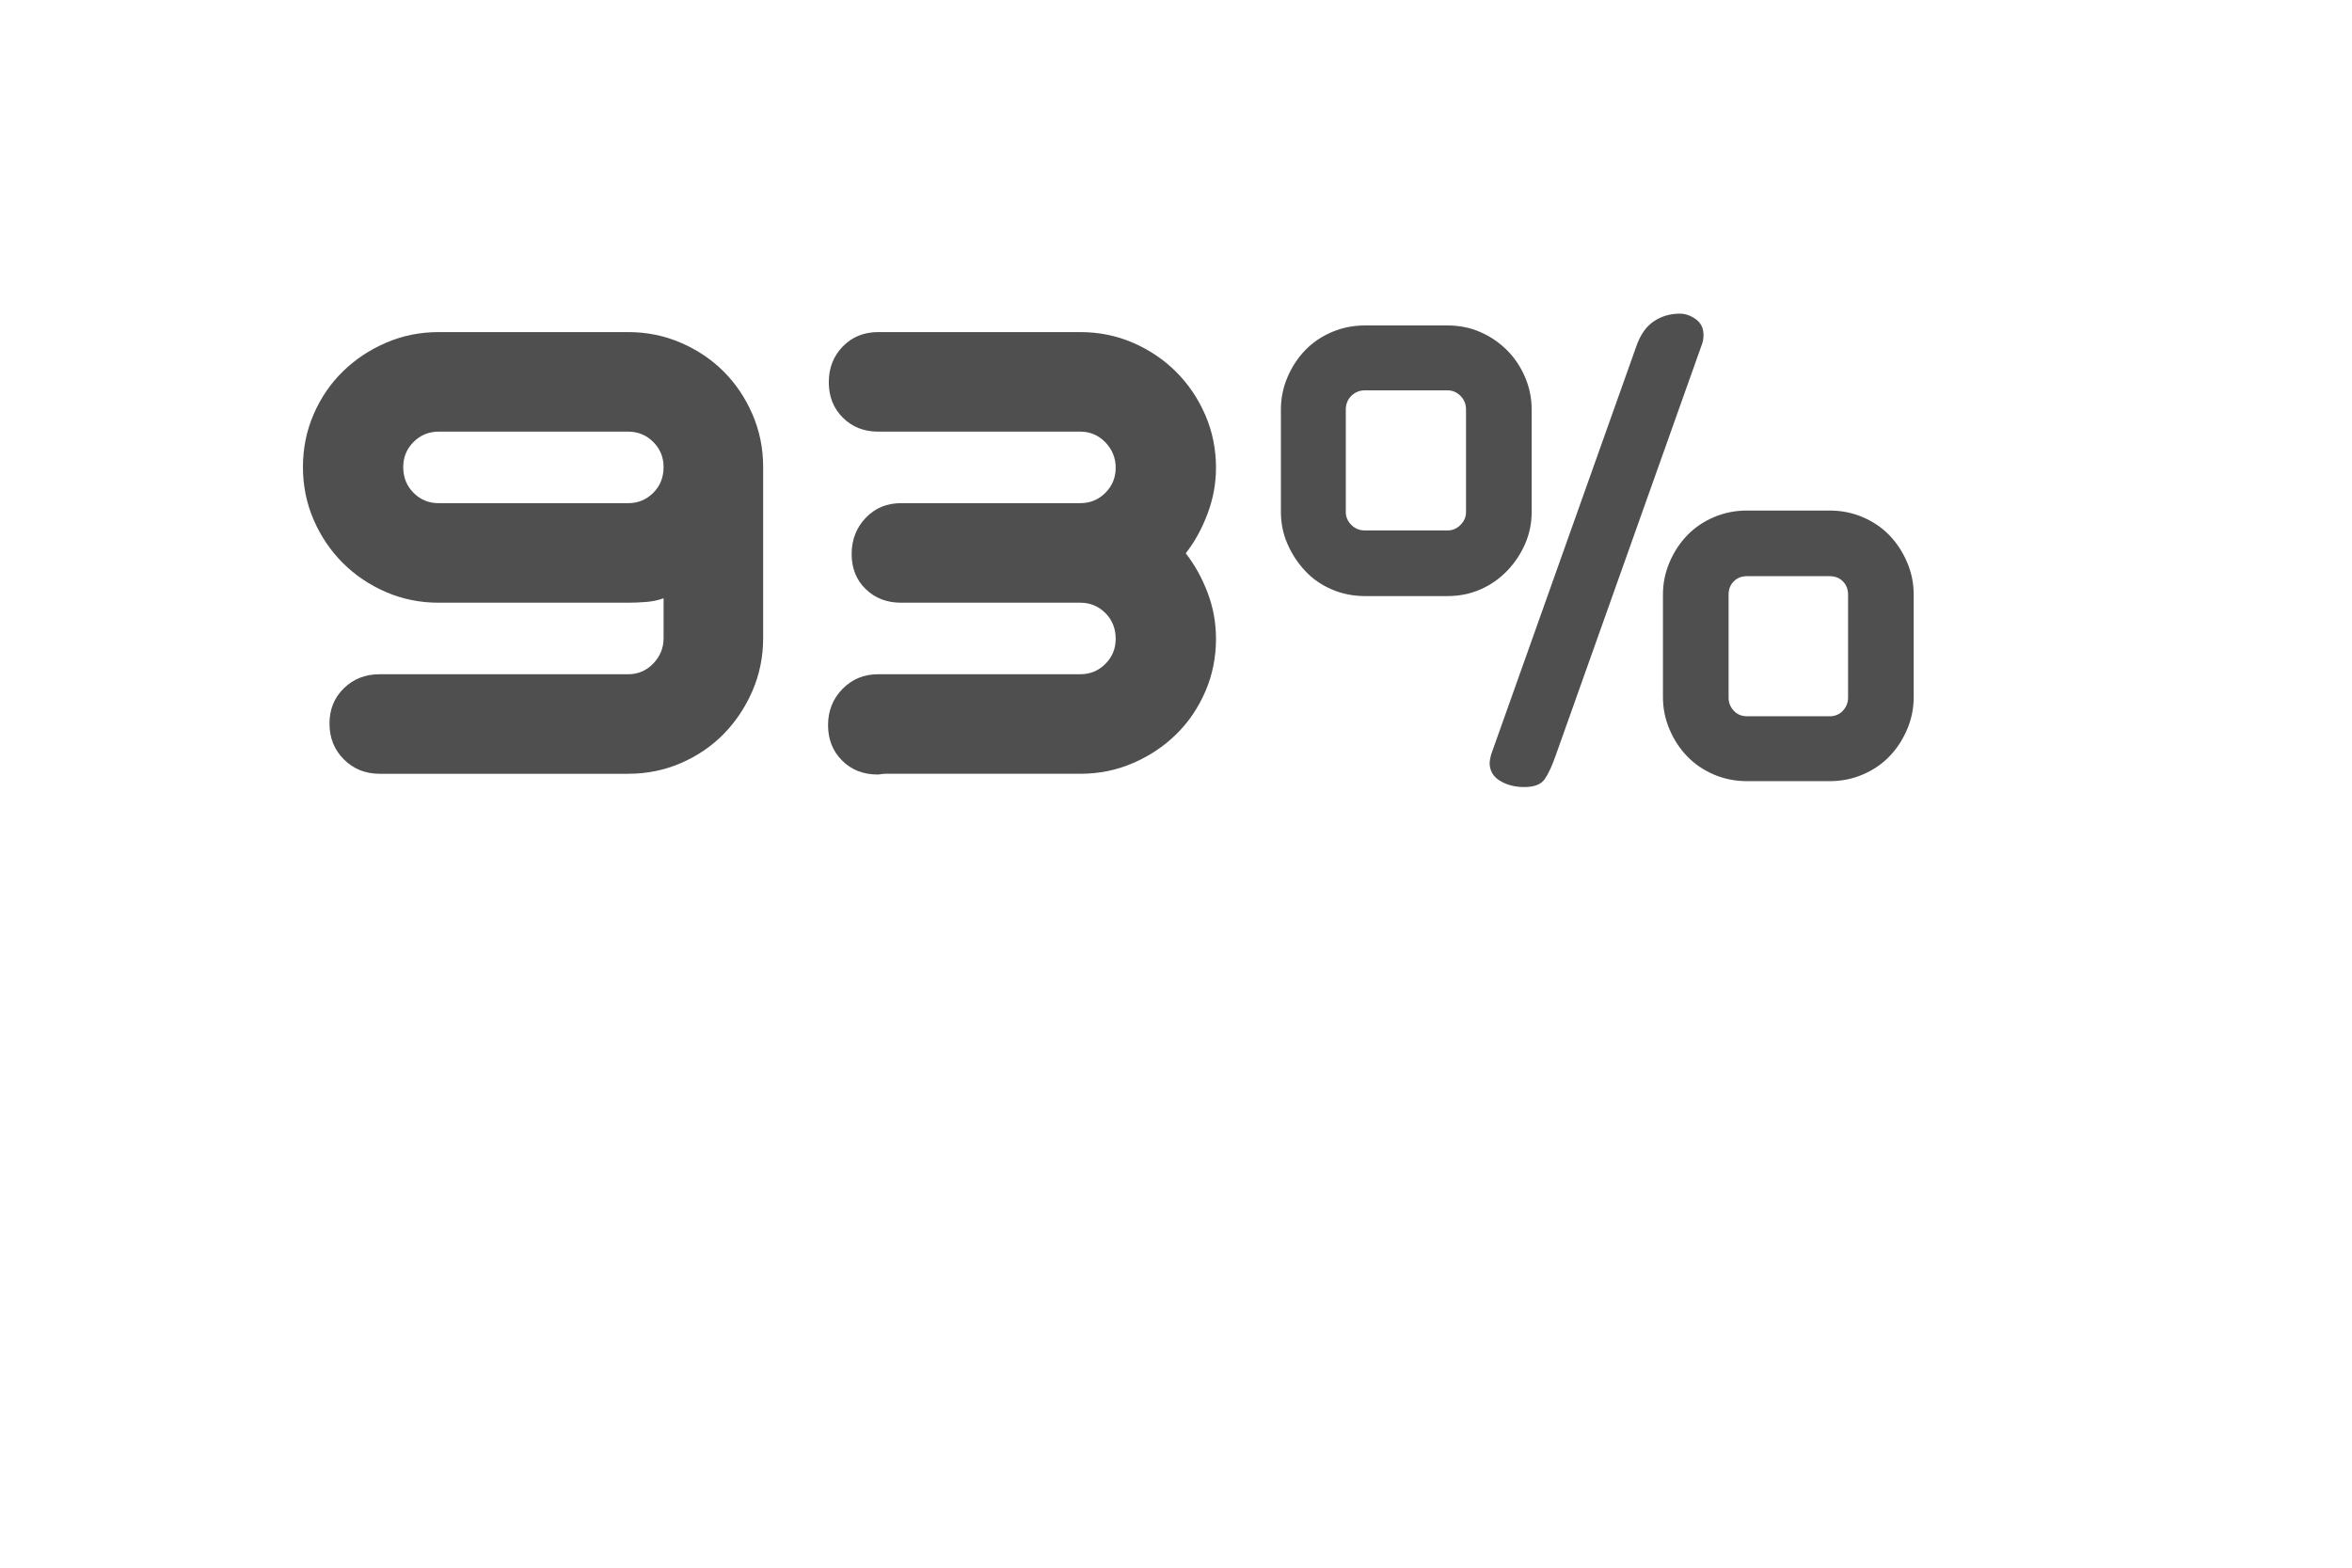 <?xml version="1.0" encoding="UTF-8"?> <svg xmlns="http://www.w3.org/2000/svg" xmlns:xlink="http://www.w3.org/1999/xlink" version="1.1" id="Layer_1" x="0px" y="0px" width="382.68px" height="255.12px" viewBox="0 0 382.68 255.12" xml:space="preserve"> <g> <path fill="#4F4F4F" d="M49.289,76.003c0-3.04,0.579-5.899,1.74-8.58c1.159-2.679,2.739-4.999,4.74-6.96 c1.999-1.959,4.338-3.52,7.02-4.68c2.679-1.159,5.539-1.74,8.58-1.74h30.84c3.039,0,5.898,0.581,8.58,1.74 c2.679,1.161,4.999,2.721,6.96,4.68c1.959,1.961,3.519,4.281,4.68,6.96c1.159,2.681,1.74,5.541,1.74,8.58v27.84 c0,3.042-0.582,5.901-1.74,8.58c-1.161,2.681-2.721,5.021-4.68,7.02c-1.961,2-4.281,3.581-6.96,4.74 c-2.682,1.161-5.541,1.74-8.58,1.74h-40.44c-2.321,0-4.26-0.78-5.82-2.34s-2.34-3.499-2.34-5.82c0-2.319,0.78-4.239,2.34-5.76 c1.56-1.519,3.499-2.28,5.82-2.28h40.44c1.599,0,2.958-0.579,4.08-1.74c1.119-1.159,1.68-2.539,1.68-4.14v-6.48 c-0.881,0.321-1.841,0.521-2.88,0.6c-1.041,0.081-2,0.12-2.88,0.12h-30.84c-3.041,0-5.9-0.58-8.58-1.74 c-2.682-1.159-5.021-2.739-7.02-4.74c-2.001-1.999-3.582-4.339-4.74-7.02C49.868,81.903,49.289,79.044,49.289,76.003z M107.968,76.003c0-1.6-0.561-2.959-1.68-4.08c-1.122-1.119-2.481-1.68-4.08-1.68h-30.84c-1.601,0-2.96,0.561-4.08,1.68 c-1.122,1.121-1.68,2.48-1.68,4.08c0,1.68,0.559,3.081,1.68,4.2c1.119,1.122,2.479,1.68,4.08,1.68h30.84 c1.599,0,2.958-0.559,4.08-1.68C107.408,79.083,107.968,77.683,107.968,76.003z"></path> <path fill="#4F4F4F" d="M134.728,118.003c0-2.319,0.78-4.279,2.34-5.88c1.56-1.6,3.499-2.4,5.82-2.4h32.88 c1.6,0,2.959-0.559,4.08-1.68c1.12-1.12,1.68-2.479,1.68-4.08c0-1.68-0.561-3.079-1.68-4.2c-1.121-1.119-2.48-1.68-4.08-1.68 h-29.16c-2.321,0-4.242-0.739-5.76-2.22c-1.521-1.479-2.28-3.379-2.28-5.7c0-2.32,0.759-4.279,2.28-5.88 c1.519-1.599,3.439-2.4,5.76-2.4h29.16c1.6,0,2.959-0.559,4.08-1.68c1.12-1.119,1.68-2.479,1.68-4.08c0-1.6-0.561-2.979-1.68-4.14 c-1.121-1.159-2.48-1.74-4.08-1.74h-32.88c-2.321,0-4.241-0.759-5.76-2.28c-1.521-1.519-2.28-3.439-2.28-5.76 c0-2.319,0.759-4.26,2.28-5.82c1.519-1.56,3.439-2.34,5.76-2.34h32.88c3.04,0,5.899,0.581,8.58,1.74 c2.679,1.161,5.02,2.741,7.02,4.74c1.999,2,3.58,4.34,4.74,7.02c1.159,2.681,1.74,5.541,1.74,8.58c0,2.561-0.462,5.061-1.38,7.5 c-0.921,2.441-2.101,4.581-3.54,6.42c1.439,1.841,2.619,3.96,3.54,6.36c0.918,2.4,1.38,4.92,1.38,7.56c0,3.041-0.581,5.9-1.74,8.58 c-1.16,2.681-2.741,5-4.74,6.96c-2,1.961-4.341,3.521-7.02,4.68c-2.681,1.161-5.541,1.74-8.58,1.74h-31.68 c-0.24,0-0.48,0.019-0.72,0.06c-0.24,0.04-0.44,0.06-0.6,0.06c-2.321,0-4.241-0.759-5.76-2.28 C135.487,122.244,134.728,120.324,134.728,118.003z"></path> <path fill="#4F4F4F" d="M208.408,66.643c0-1.839,0.36-3.6,1.08-5.28s1.681-3.139,2.88-4.38c1.2-1.239,2.641-2.22,4.32-2.94 c1.68-0.72,3.48-1.08,5.4-1.08h13.439c1.92,0,3.699,0.36,5.34,1.08c1.639,0.72,3.079,1.701,4.32,2.94 c1.239,1.241,2.22,2.7,2.94,4.38c0.72,1.68,1.08,3.441,1.08,5.28v16.68c0,1.841-0.36,3.582-1.08,5.22 c-0.721,1.641-1.701,3.101-2.94,4.38c-1.241,1.281-2.682,2.28-4.32,3c-1.641,0.72-3.42,1.08-5.34,1.08h-13.439 c-1.92,0-3.721-0.36-5.4-1.08s-3.12-1.719-4.32-3c-1.199-1.279-2.16-2.739-2.88-4.38c-0.72-1.639-1.08-3.379-1.08-5.22V66.643z M238.528,66.643c0-0.879-0.3-1.62-0.899-2.22c-0.601-0.6-1.302-0.9-2.101-0.9h-13.439c-0.882,0-1.62,0.3-2.221,0.9 c-0.6,0.6-0.899,1.341-0.899,2.22v16.68c0,0.801,0.3,1.5,0.899,2.1c0.601,0.6,1.339,0.9,2.221,0.9h13.439 c0.799,0,1.5-0.3,2.101-0.9c0.6-0.6,0.899-1.299,0.899-2.1V66.643z M253.169,122.803c-0.642,1.841-1.261,3.18-1.86,4.02 c-0.6,0.84-1.701,1.26-3.3,1.26c-1.521,0-2.841-0.341-3.96-1.02c-1.121-0.681-1.681-1.66-1.681-2.94c0-0.24,0.079-0.679,0.24-1.32 l23.64-66.48c0.64-1.839,1.579-3.18,2.82-4.02c1.239-0.84,2.659-1.26,4.26-1.26c0.88,0,1.74,0.3,2.58,0.9s1.261,1.46,1.261,2.58 c0,0.641-0.12,1.241-0.36,1.8L253.169,122.803z M270.568,96.763c0-1.839,0.36-3.6,1.08-5.28s1.68-3.139,2.88-4.38 c1.2-1.24,2.641-2.22,4.32-2.94c1.68-0.72,3.479-1.08,5.399-1.08h13.44c1.92,0,3.72,0.36,5.4,1.08c1.68,0.72,3.12,1.7,4.319,2.94 c1.2,1.241,2.16,2.7,2.88,4.38c0.721,1.68,1.08,3.44,1.08,5.28v16.68c0,1.841-0.359,3.6-1.08,5.28c-0.72,1.68-1.68,3.141-2.88,4.38 c-1.199,1.241-2.64,2.22-4.319,2.94c-1.681,0.72-3.48,1.08-5.4,1.08h-13.44c-1.92,0-3.72-0.36-5.399-1.08 c-1.68-0.72-3.12-1.699-4.32-2.94c-1.2-1.24-2.16-2.7-2.88-4.38c-0.72-1.68-1.08-3.438-1.08-5.28V96.763z M300.688,96.778 c0-0.883-0.281-1.607-0.84-2.169c-0.561-0.563-1.28-0.846-2.16-0.846h-13.44c-0.881,0-1.601,0.283-2.159,0.846 c-0.561,0.563-0.841,1.286-0.841,2.169v16.77c0,0.804,0.28,1.507,0.841,2.111c0.559,0.604,1.278,0.904,2.159,0.904h13.44 c0.88,0,1.6-0.3,2.16-0.904c0.559-0.604,0.84-1.307,0.84-2.111V96.778z"></path> </g> </svg> 